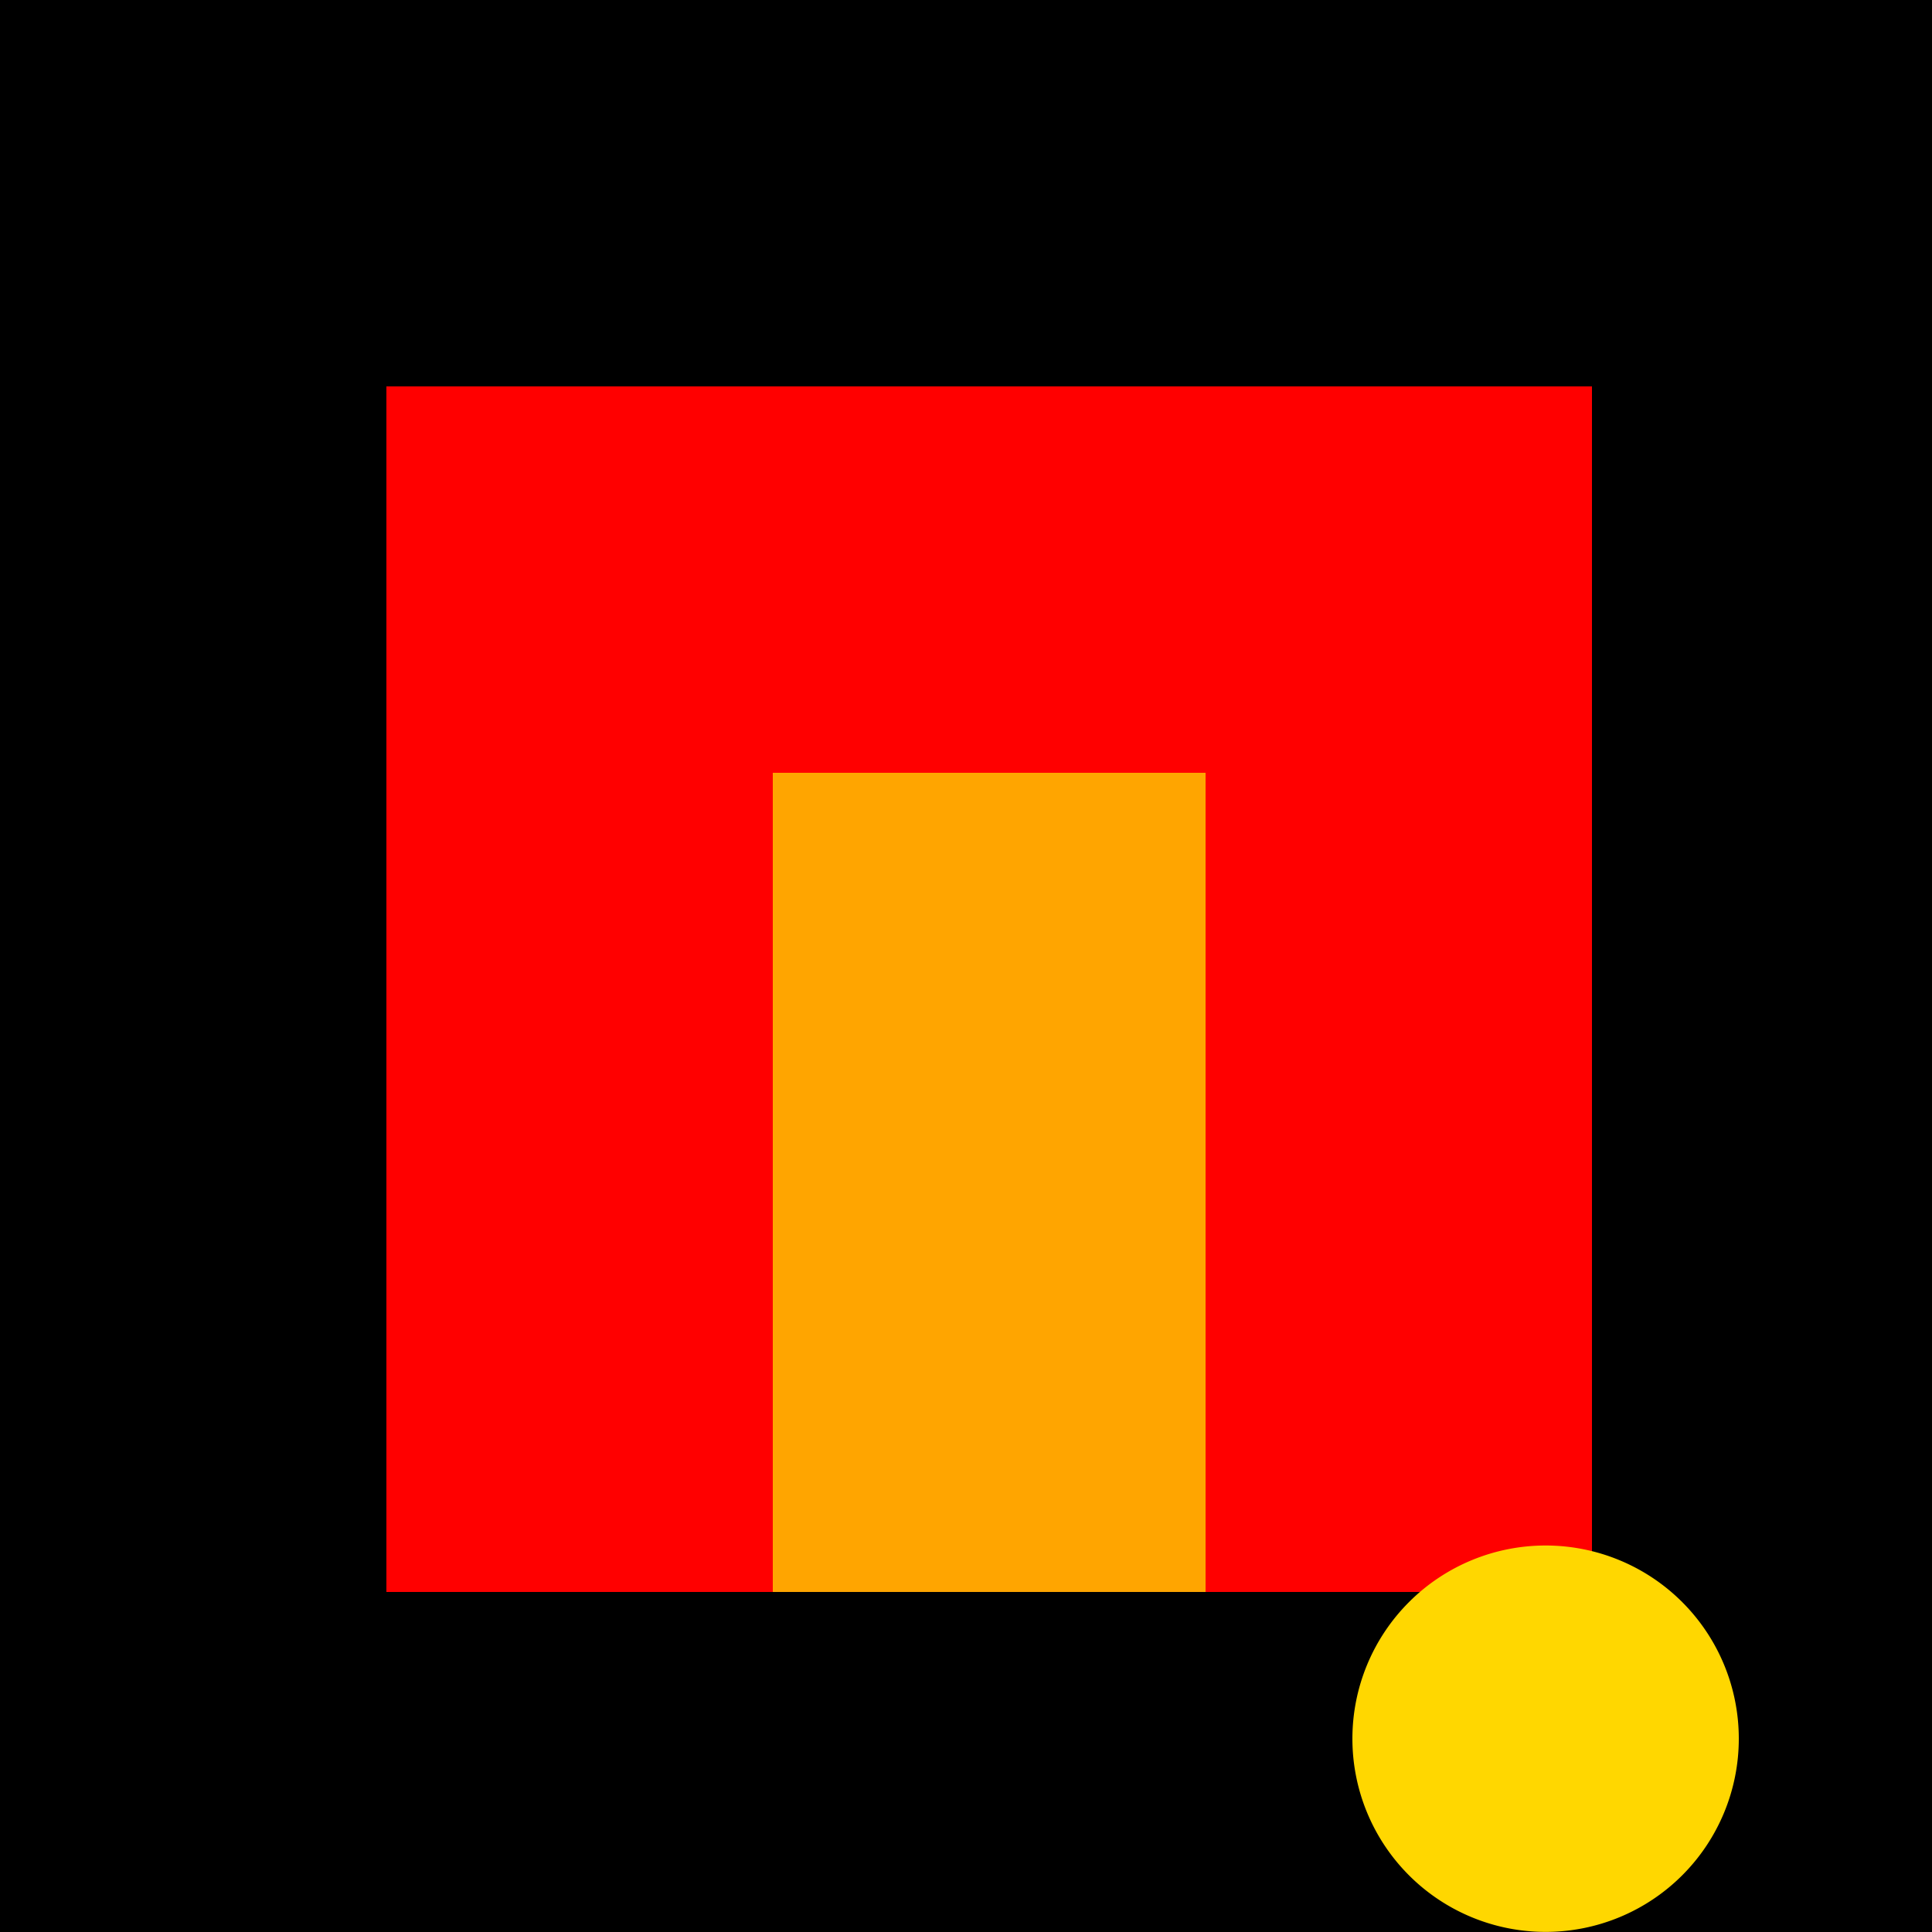 <!--

Generated by DrawGPT.
Free, open source, AI generated images in SVG, PNG, and HTML Canvas format.
https://drawgpt.ai

Created: 2023-09-27T04:22:17.229Z
Link: https://drawgpt.ai/prompt/90485/

-->
<svg xmlns="http://www.w3.org/2000/svg" xmlns:xlink="http://www.w3.org/1999/xlink" width="500" height="500"><defs/><g><rect fill="black" stroke="none" x="0" y="0" width="512" height="512"/><rect fill="red" stroke="none" x="100" y="100" width="312" height="312"/><rect fill="orange" stroke="none" x="200" y="200" width="112" height="212"/><path fill="gold" stroke="none" paint-order="stroke fill markers" d=" M 450 450 A 50 50 0 1 1 450 449.95 Z"/></g></svg>